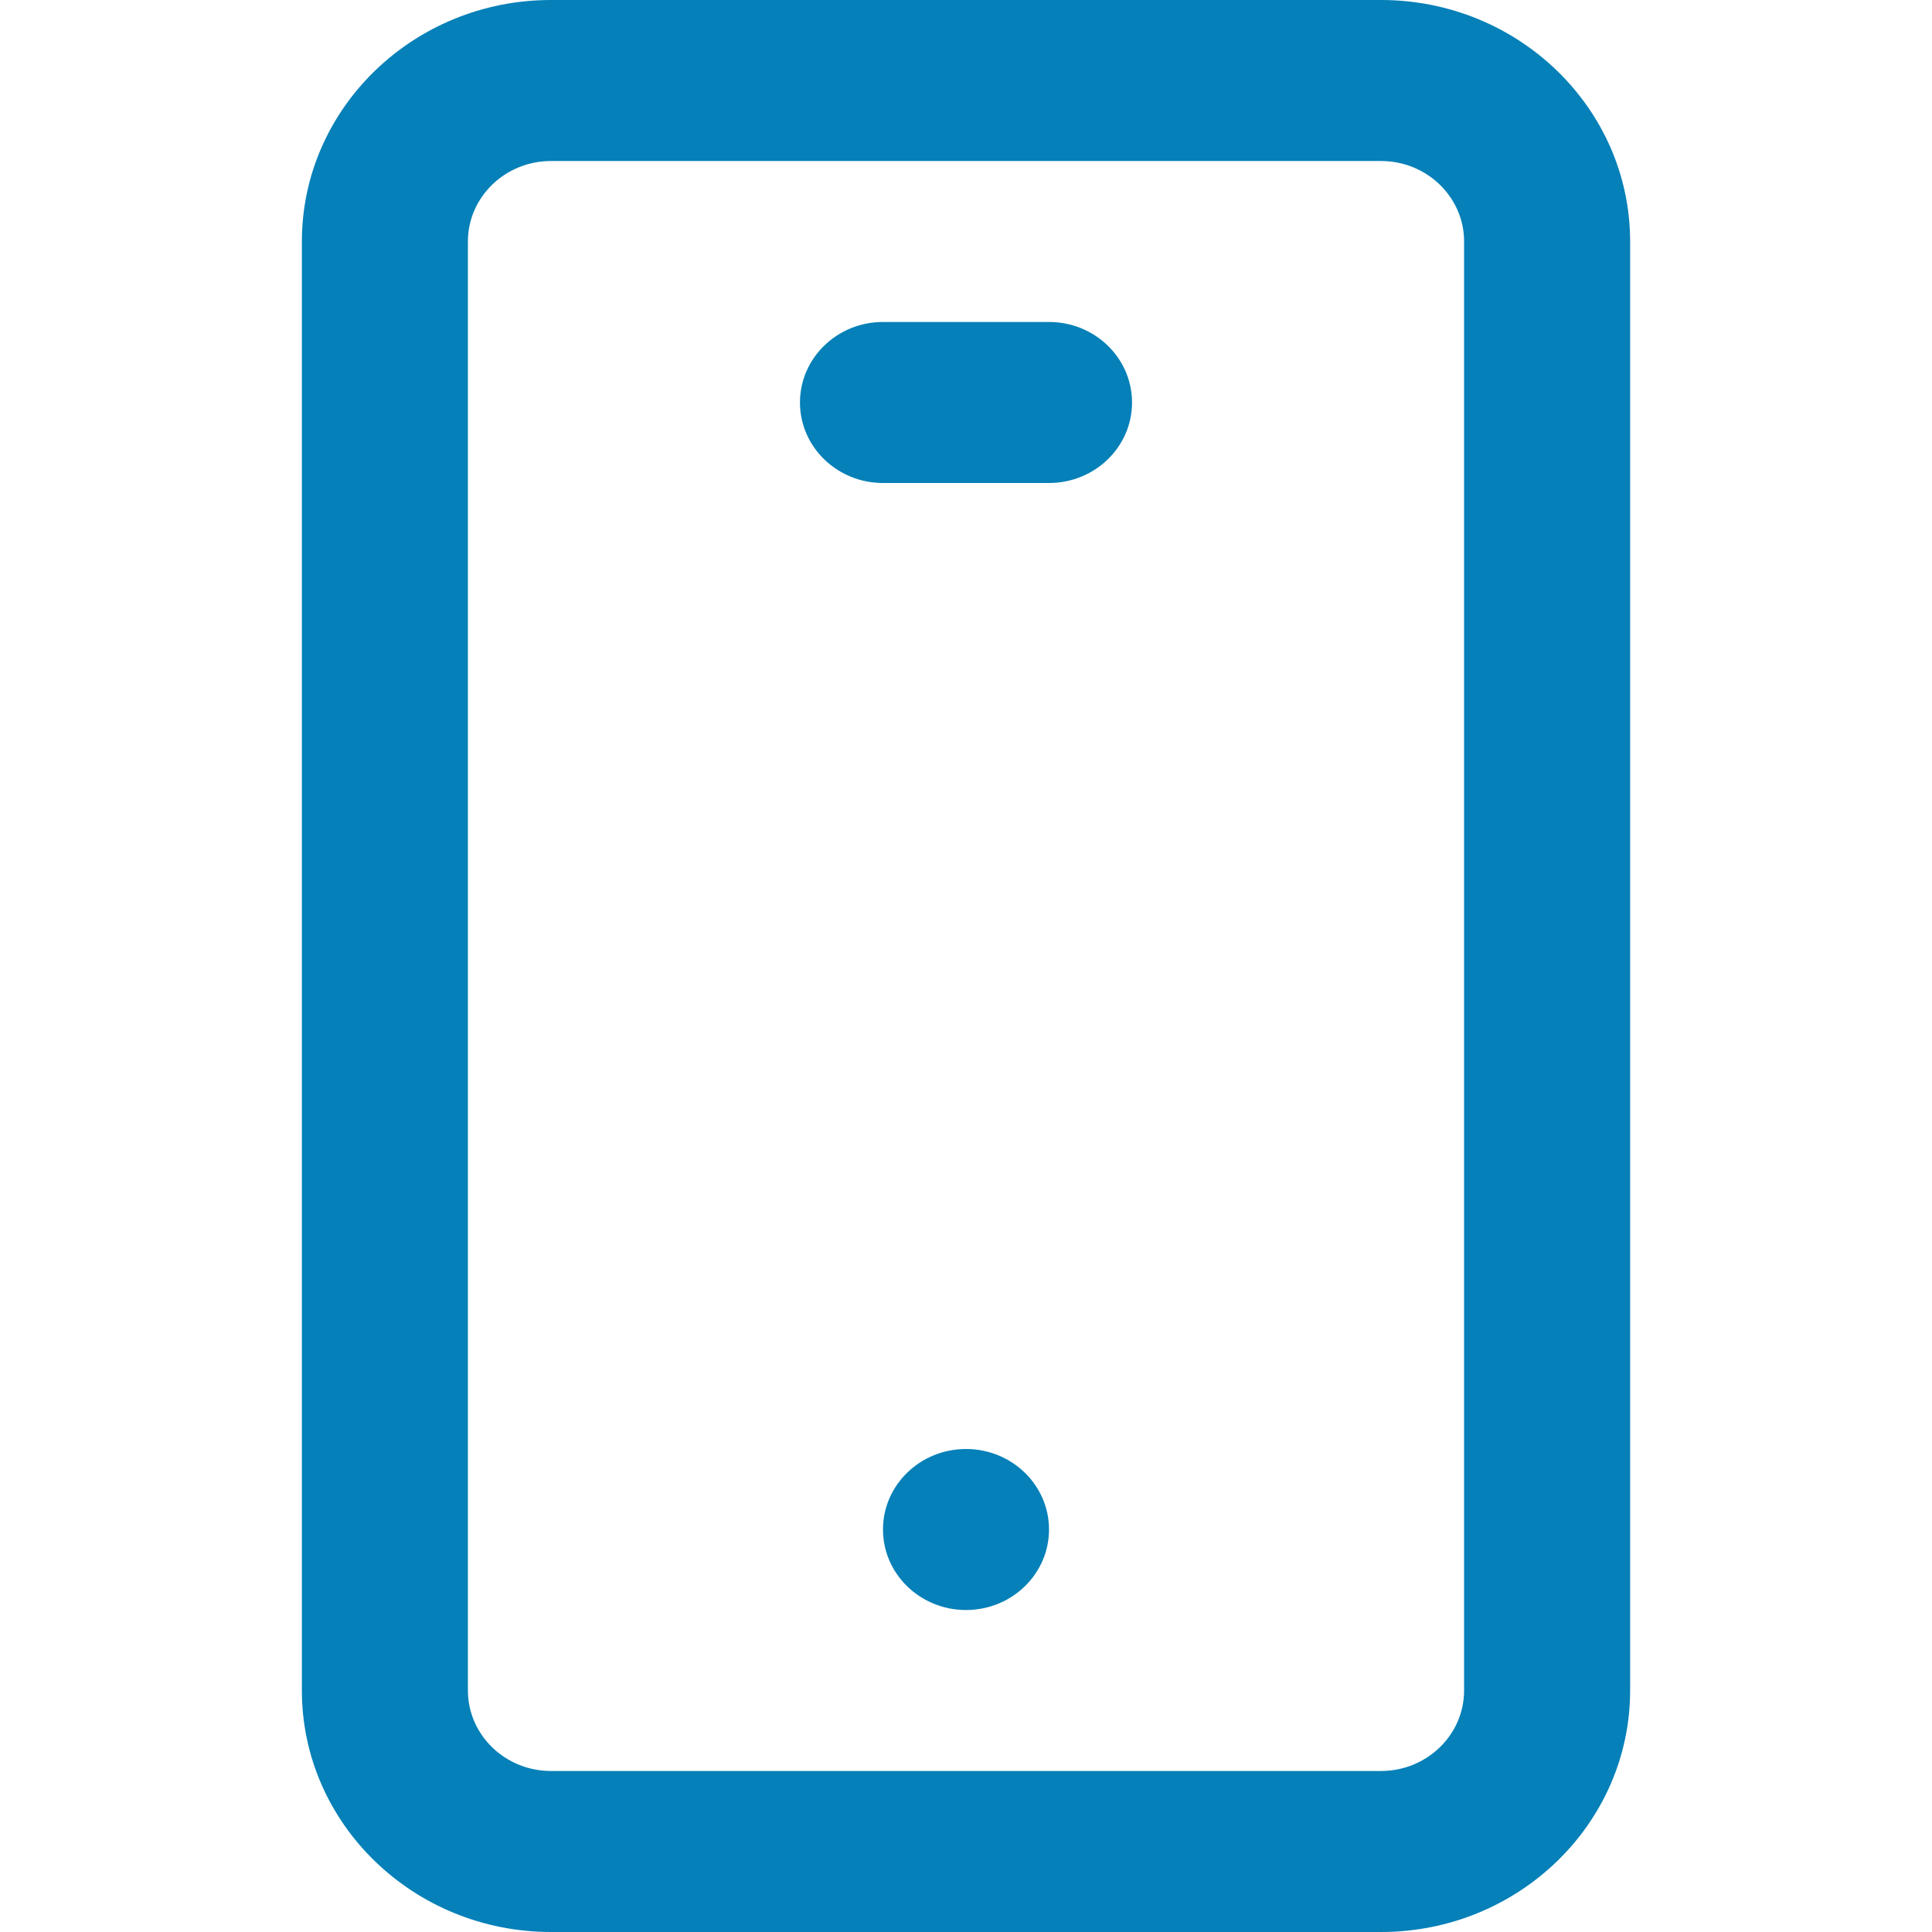 <svg xmlns="http://www.w3.org/2000/svg" width="32" height="32" viewBox="0 0 32 32" fill="none"><g clip-path="url(#clip0_28_201)"><path d="M22.875 0H9.125C6.85 0 5 1.794 5 4V28C5 30.206 6.85 32 9.125 32H22.875C25.15 32 27 30.206 27 28V4C27 1.794 25.15 0 22.875 0ZM24.25 28C24.25 28.735 23.633 29.333 22.875 29.333H9.125C8.367 29.333 7.75 28.735 7.75 28V4C7.75 3.265 8.367 2.667 9.125 2.667H22.875C23.633 2.667 24.25 3.265 24.25 4V28Z" fill="#0580B8"></path><path d="M17.375 5.333H14.625C13.866 5.333 13.25 5.93 13.25 6.667C13.25 7.403 13.866 8 14.625 8H17.375C18.134 8 18.75 7.403 18.75 6.667C18.75 5.93 18.134 5.333 17.375 5.333Z" fill="#0580B8"></path><path d="M16 26.667C16.759 26.667 17.375 26.07 17.375 25.333C17.375 24.597 16.759 24 16 24C15.241 24 14.625 24.597 14.625 25.333C14.625 26.07 15.241 26.667 16 26.667Z" fill="#0580B8"></path></g><defs><clipPath id="clip0_28_201"><rect width="22" height="32" fill="white" transform="translate(5)"></rect></clipPath></defs></svg>